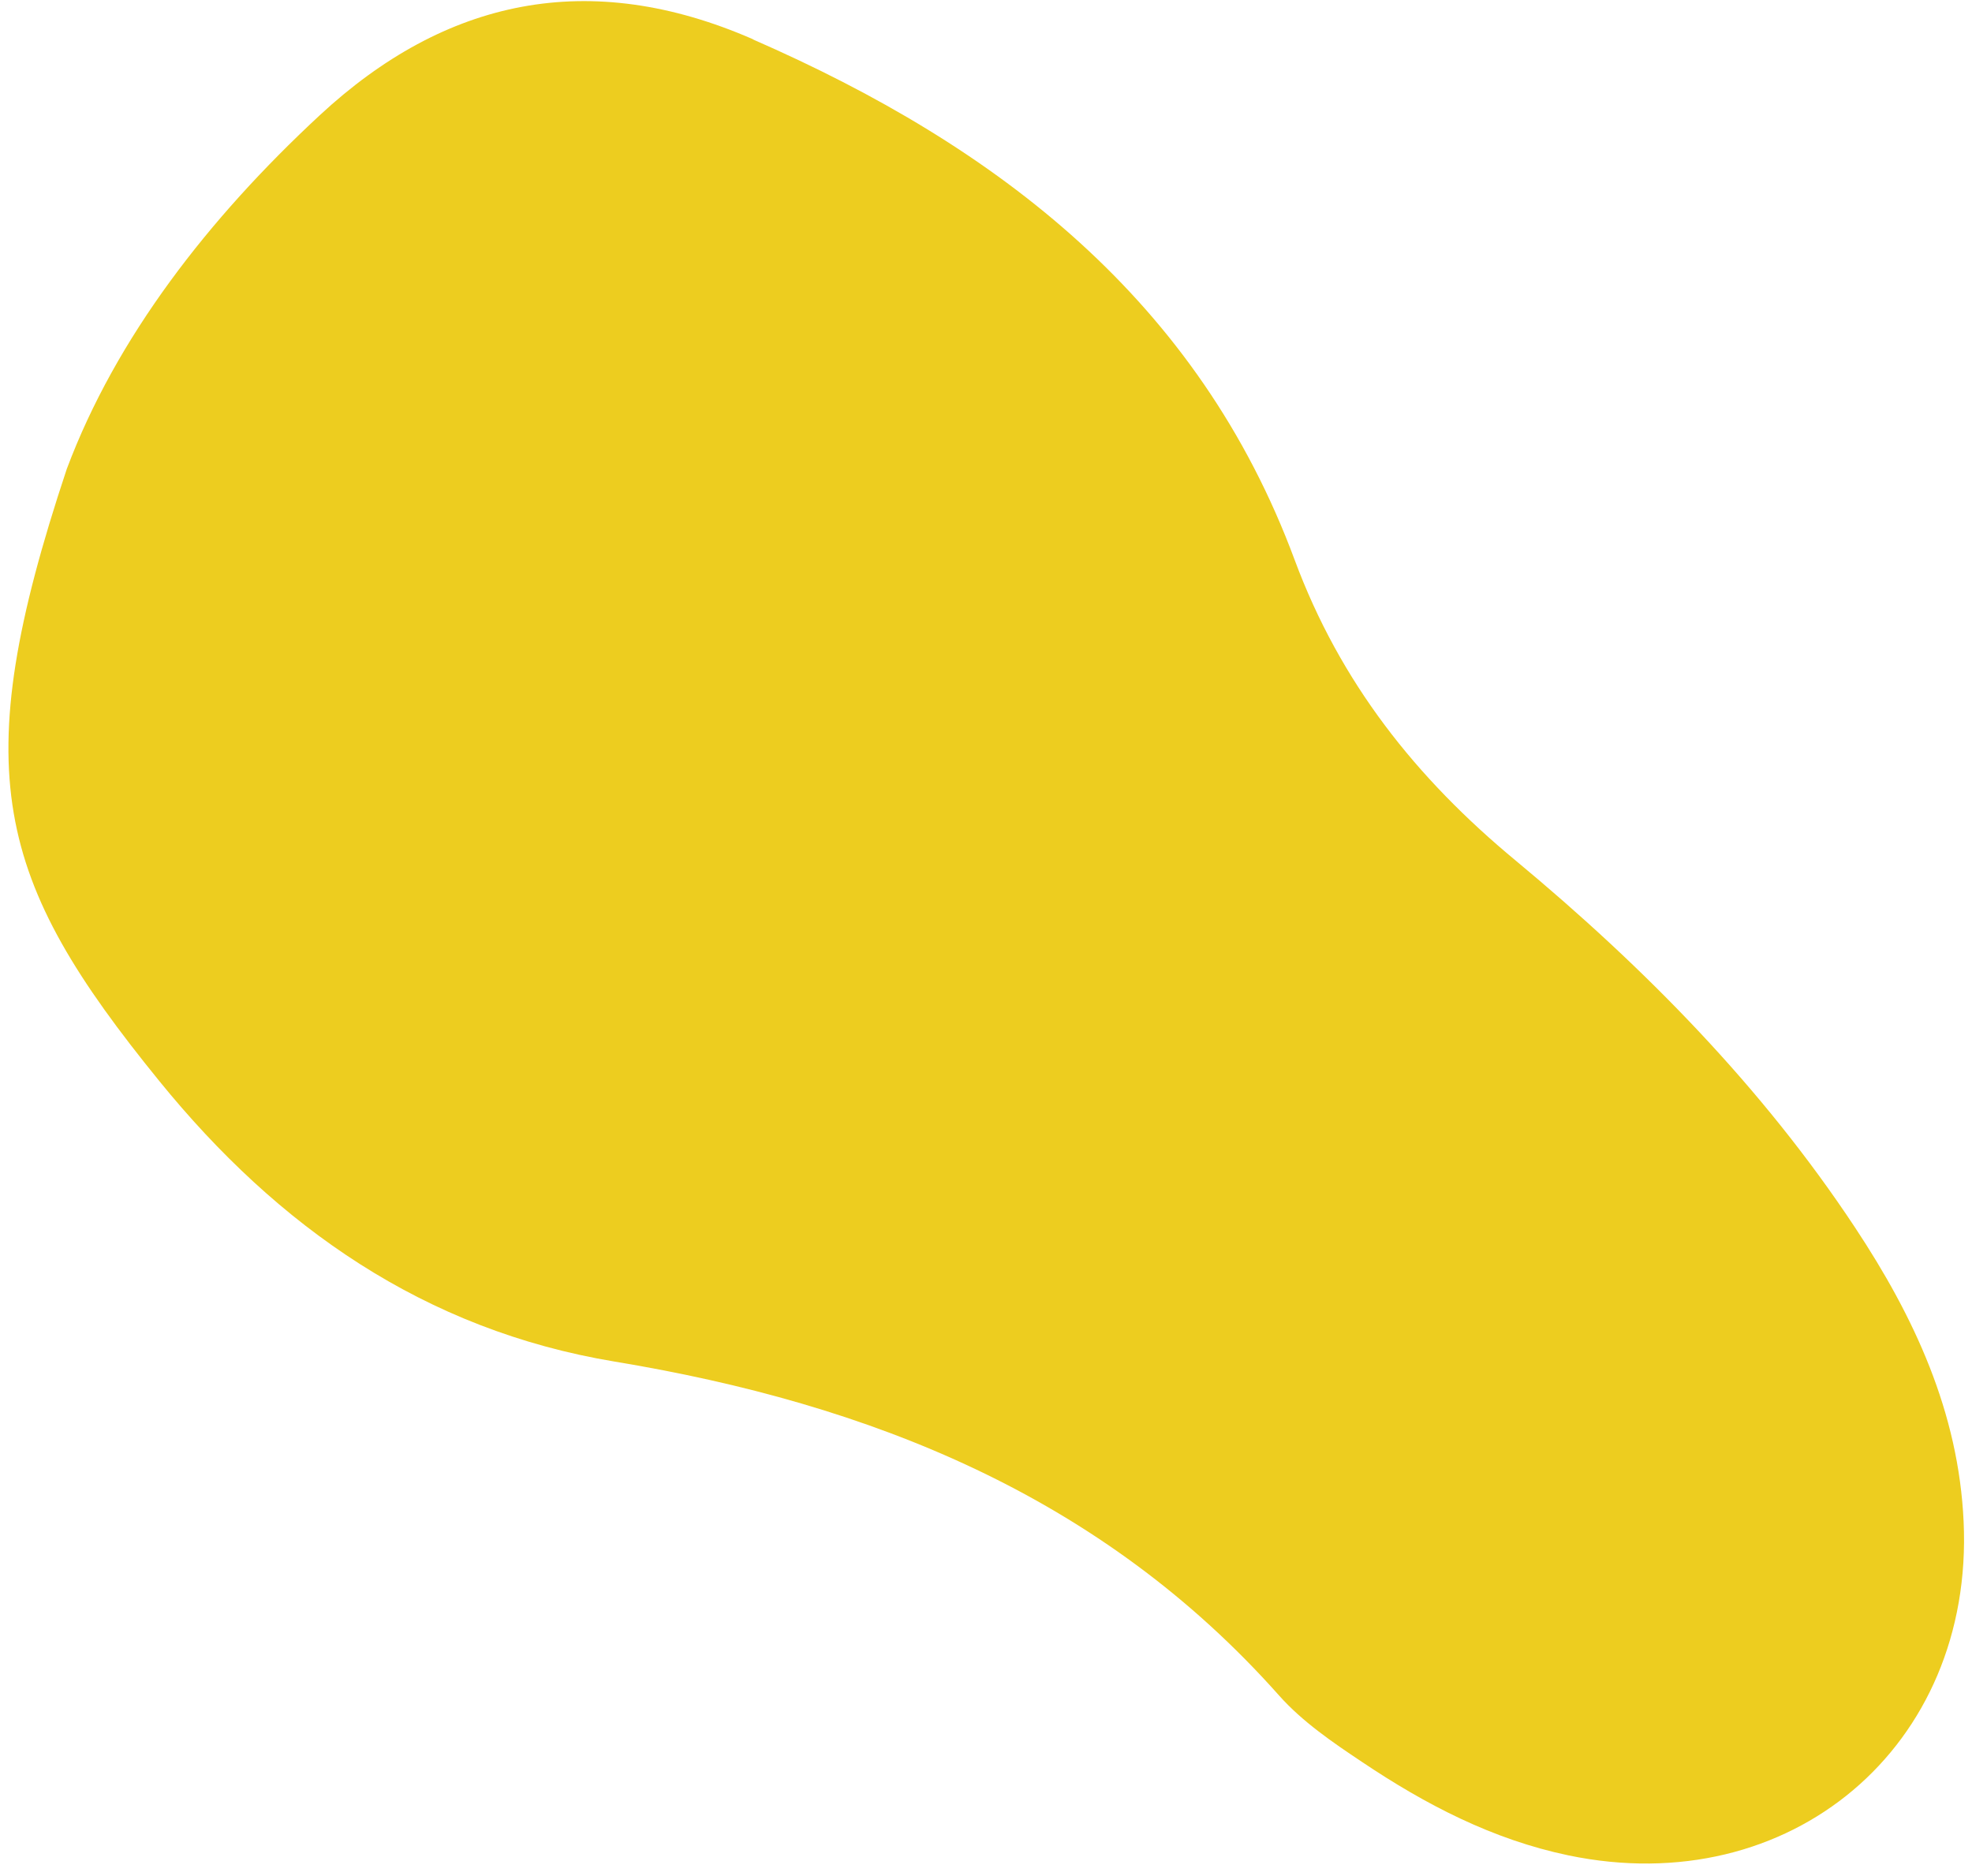 <svg width="144" height="137" viewBox="0 0 144 137" fill="none" xmlns="http://www.w3.org/2000/svg">
<path d="M54.978 2.877C72.937 10.719 87.526 21.966 94.543 40.891C97.863 49.826 103.372 56.789 110.704 62.854C120.095 70.654 128.675 79.369 135.449 89.609C139.786 96.155 143.023 103.114 143.389 111.108C144.142 127.517 130.727 138.841 114.527 135.466C108.991 134.309 104.088 131.754 99.453 128.642C97.303 127.21 95.103 125.706 93.409 123.803C80.443 109.21 63.573 102.504 44.872 99.412C30.988 97.106 20.279 89.571 11.643 78.943C-0.332 64.218 -2.5 56.391 4.875 34.244C8.483 24.623 15.226 15.95 23.343 8.42C32.501 -0.078 43.014 -2.361 54.994 2.87L54.978 2.877Z" fill="#EDCD1F"/>
</svg>
